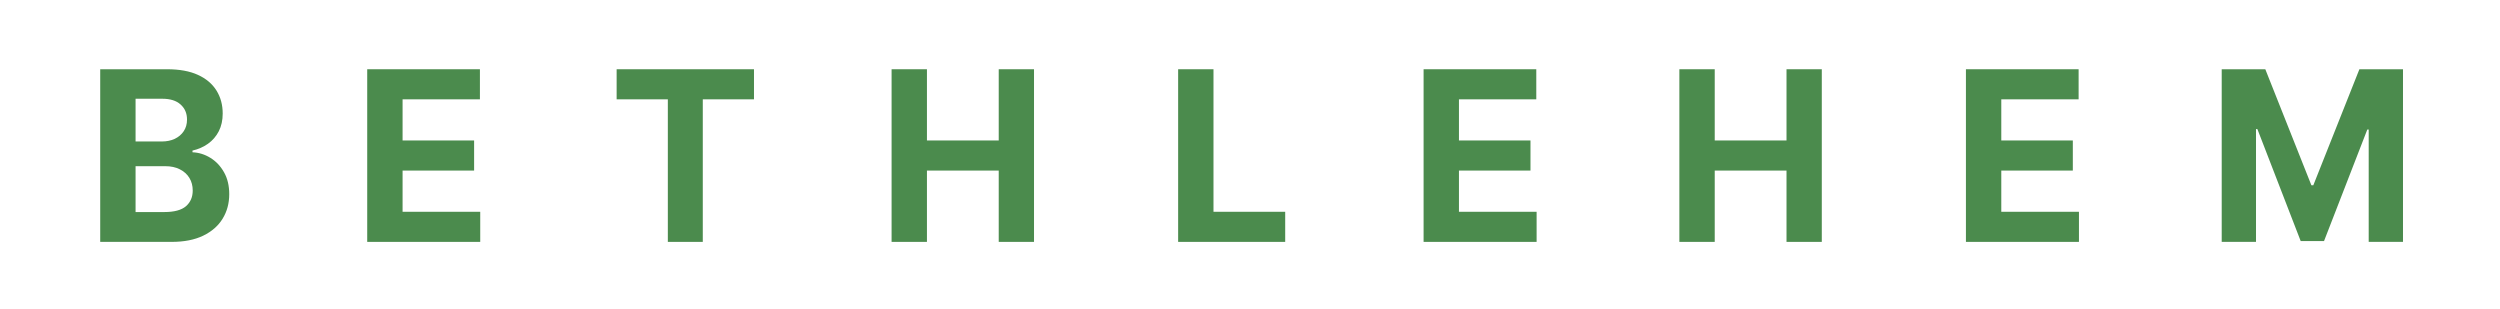 <svg width="202" height="25" viewBox="0 0 202 25" fill="none" xmlns="http://www.w3.org/2000/svg">
<path d="M8.097 19.544V5.595H13.507C14.501 5.595 15.331 5.747 15.995 6.051C16.659 6.355 17.158 6.778 17.493 7.318C17.827 7.854 17.994 8.471 17.994 9.171C17.994 9.715 17.889 10.194 17.677 10.608C17.466 11.016 17.176 11.352 16.806 11.616C16.441 11.874 16.023 12.058 15.553 12.167V12.304C16.067 12.326 16.549 12.476 16.998 12.753C17.451 13.03 17.818 13.418 18.1 13.918C18.381 14.413 18.522 15.003 18.522 15.689C18.522 16.429 18.344 17.09 17.987 17.671C17.636 18.247 17.114 18.704 16.424 19.04C15.733 19.376 14.882 19.544 13.87 19.544H8.097ZM10.954 17.133H13.283C14.079 17.133 14.66 16.976 15.025 16.663C15.39 16.345 15.572 15.923 15.572 15.396C15.572 15.01 15.482 14.669 15.302 14.374C15.122 14.079 14.864 13.848 14.53 13.68C14.2 13.511 13.806 13.428 13.349 13.428H10.954V17.133ZM10.954 11.432H13.072C13.463 11.432 13.811 11.361 14.114 11.221C14.422 11.075 14.664 10.871 14.84 10.608C15.02 10.344 15.111 10.029 15.111 9.661C15.111 9.157 14.937 8.751 14.589 8.442C14.246 8.133 13.758 7.979 13.124 7.979H10.954V11.432Z" fill="#4B8B4D"/>
<path d="M29.671 19.544V5.595H38.777V8.026H32.528V11.35H38.308V13.782H32.528V17.112H38.803V19.544H29.671Z" fill="#4B8B4D"/>
<path d="M49.824 8.026V5.595H60.922V8.026H56.785V19.544H53.961V8.026H49.824Z" fill="#4B8B4D"/>
<path d="M72.04 19.544V5.595H74.897V11.35H80.697V5.595H83.548V19.544H80.697V13.782H74.897V19.544H72.04Z" fill="#4B8B4D"/>
<path d="M95.194 19.544V5.595H98.05V17.112H103.844V19.544H95.194Z" fill="#4B8B4D"/>
<path d="M115.026 19.544V5.595H124.132V8.026H117.883V11.35H123.663V13.782H117.883V17.112H124.158V19.544H115.026Z" fill="#4B8B4D"/>
<path d="M135.693 19.544V5.595H138.55V11.35H144.35V5.595H147.201V19.544H144.35V13.782H138.55V19.544H135.693Z" fill="#4B8B4D"/>
<path d="M158.847 19.544V5.595H167.952V8.026H161.704V11.35H167.484V13.782H161.704V17.112H167.979V19.544H158.847Z" fill="#4B8B4D"/>
<path d="M179.514 5.595H183.037L186.759 14.967H186.917L190.639 5.595H194.162V19.544H191.391V10.465H191.279L187.782 19.476H185.895L182.397 10.431H182.285V19.544H179.514V5.595Z" fill="#4B8B4D"/>
</svg>
